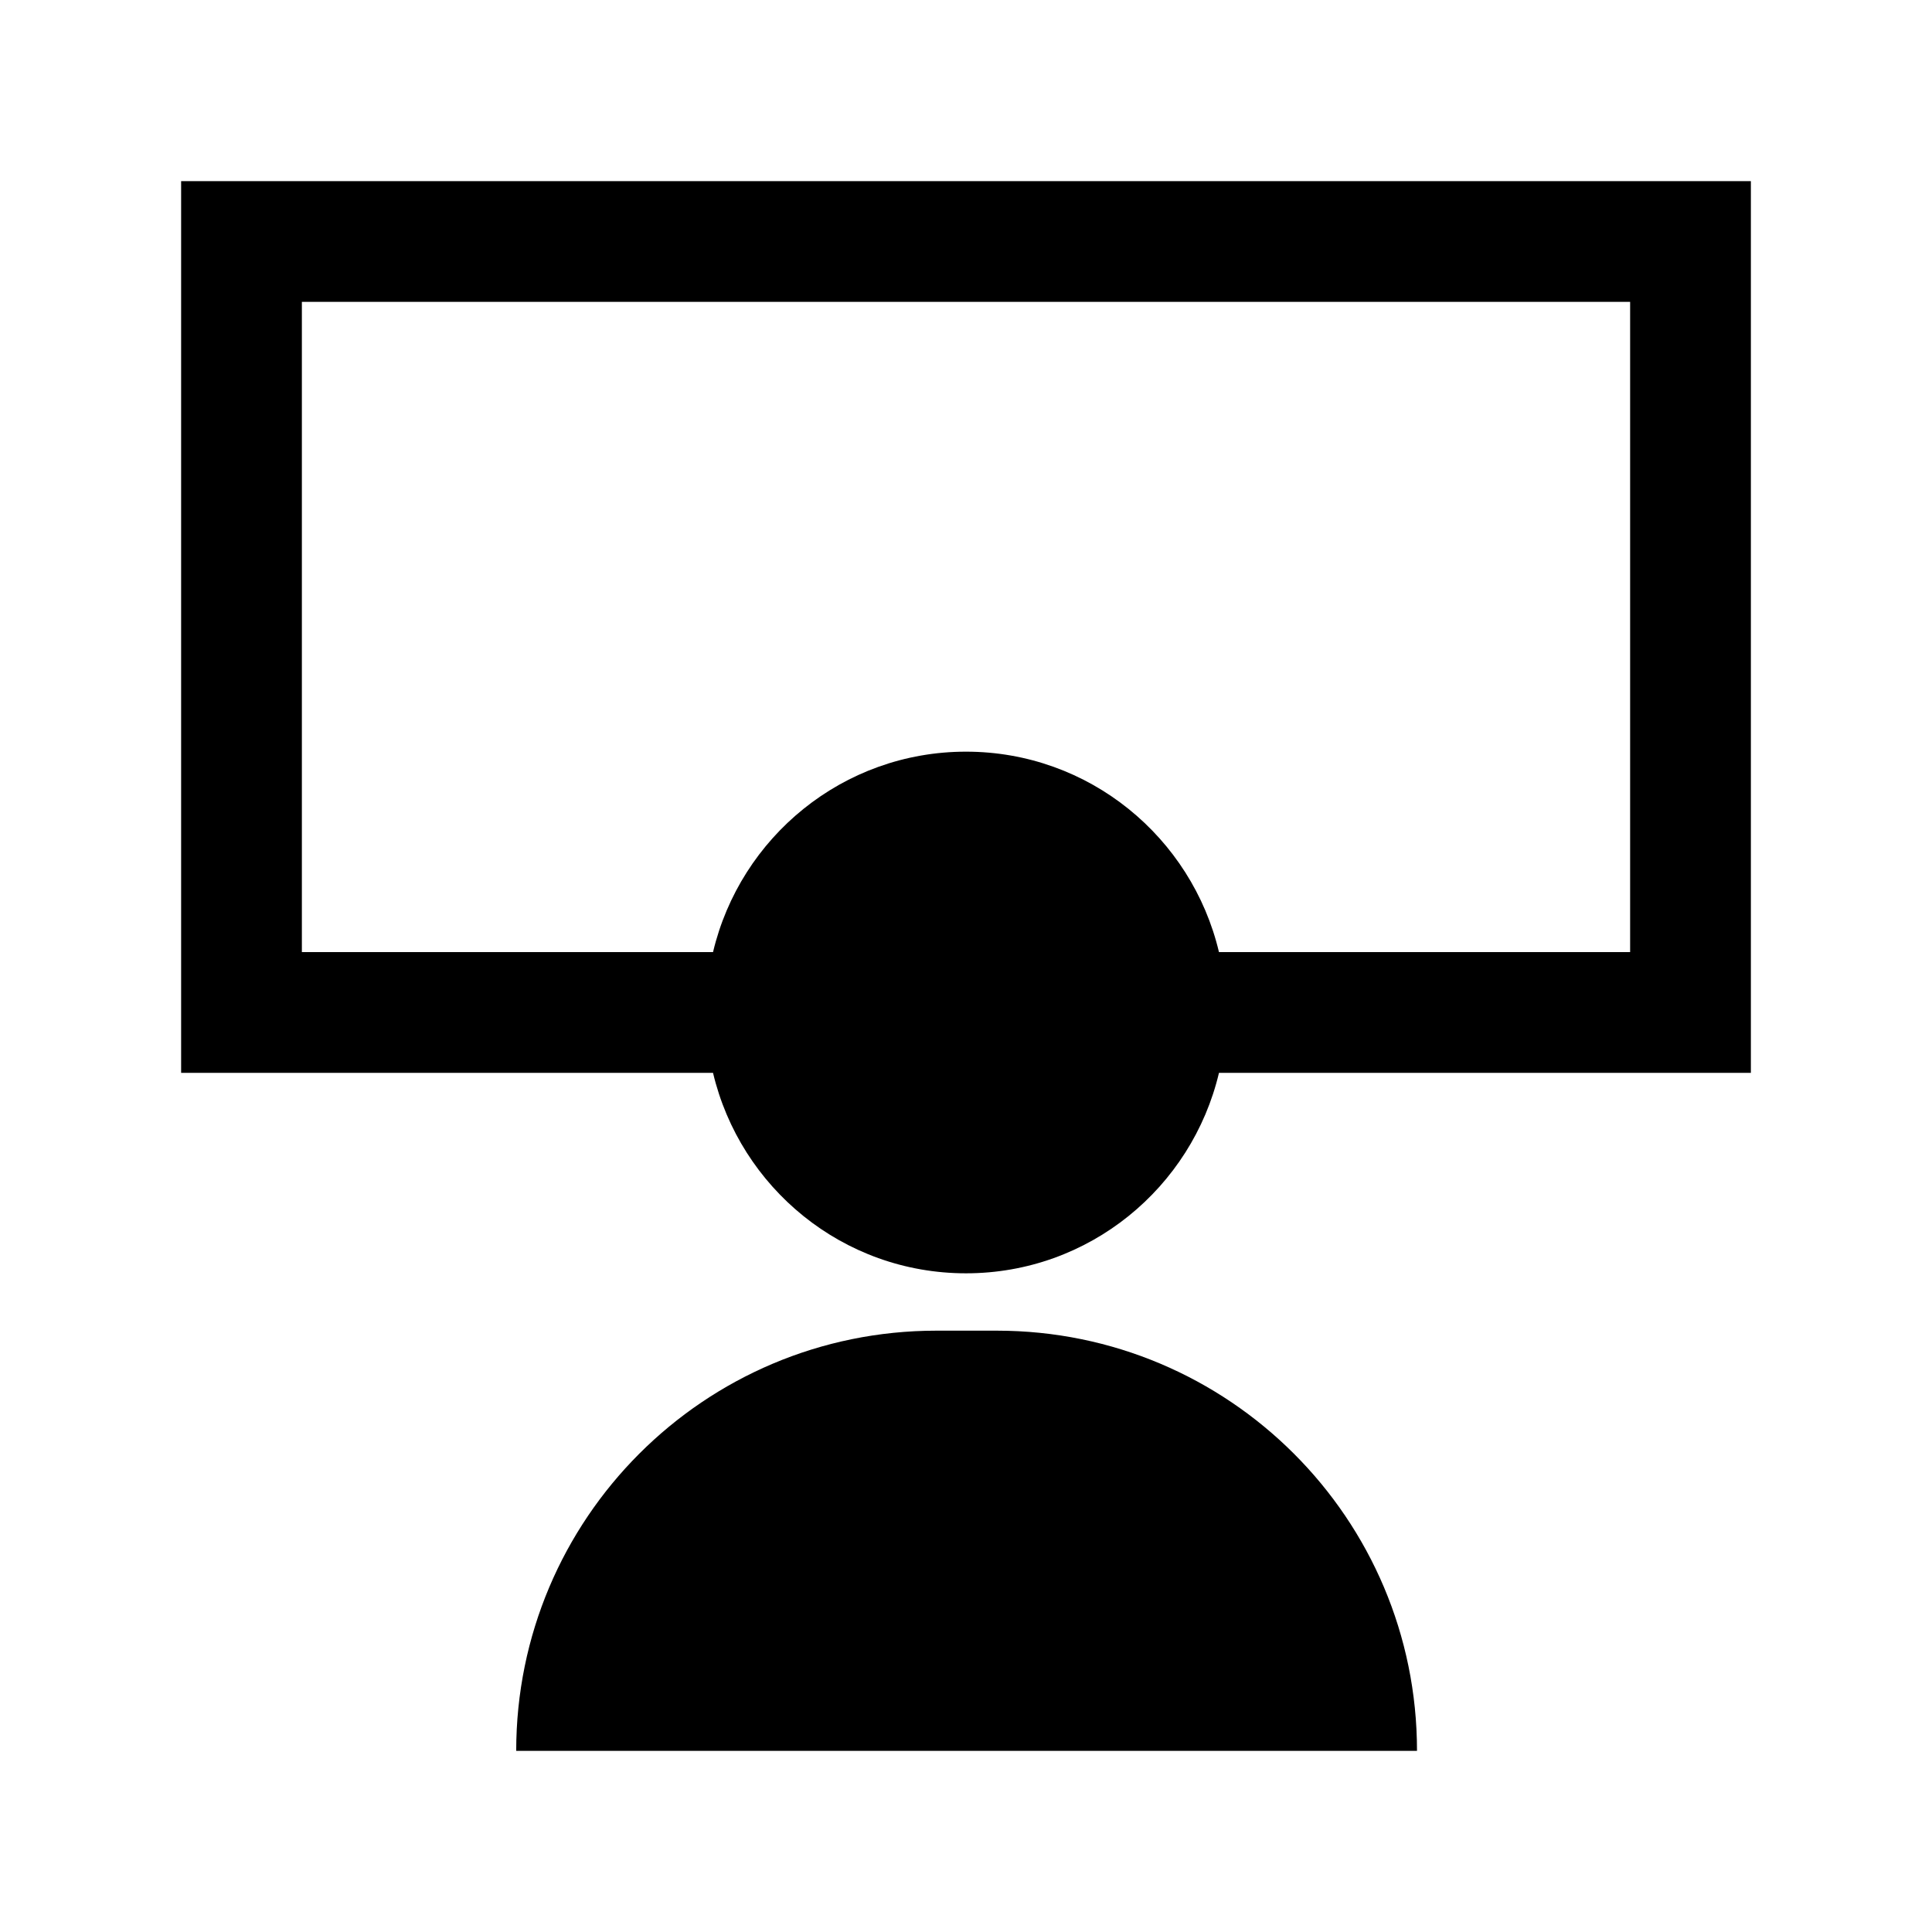 <?xml version="1.0" encoding="UTF-8" standalone="no"?>
<svg xmlns="http://www.w3.org/2000/svg" id="Icons" viewBox="0 0 32 32">
  <defs>
    <style>
      .cls-1 {
        stroke-width: 0px;
      }
    </style>
  </defs>
  <path class="cls-1" d="m3,3v14.77h8.81c.45,1.9,2.15,3.32,4.19,3.32s3.74-1.42,4.19-3.32h8.81V3H3Zm24,12.77h-6.81c-.45-1.9-2.15-3.32-4.19-3.32s-3.74,1.42-4.19,3.32h-6.81V5h22v10.77Z"/>
  <path class="cls-1" d="m16.5,22.04h-.99c-3.85,0-6.96,3.12-6.96,6.96h14.92c0-3.85-3.12-6.96-6.96-6.96Z"/>
</svg>
